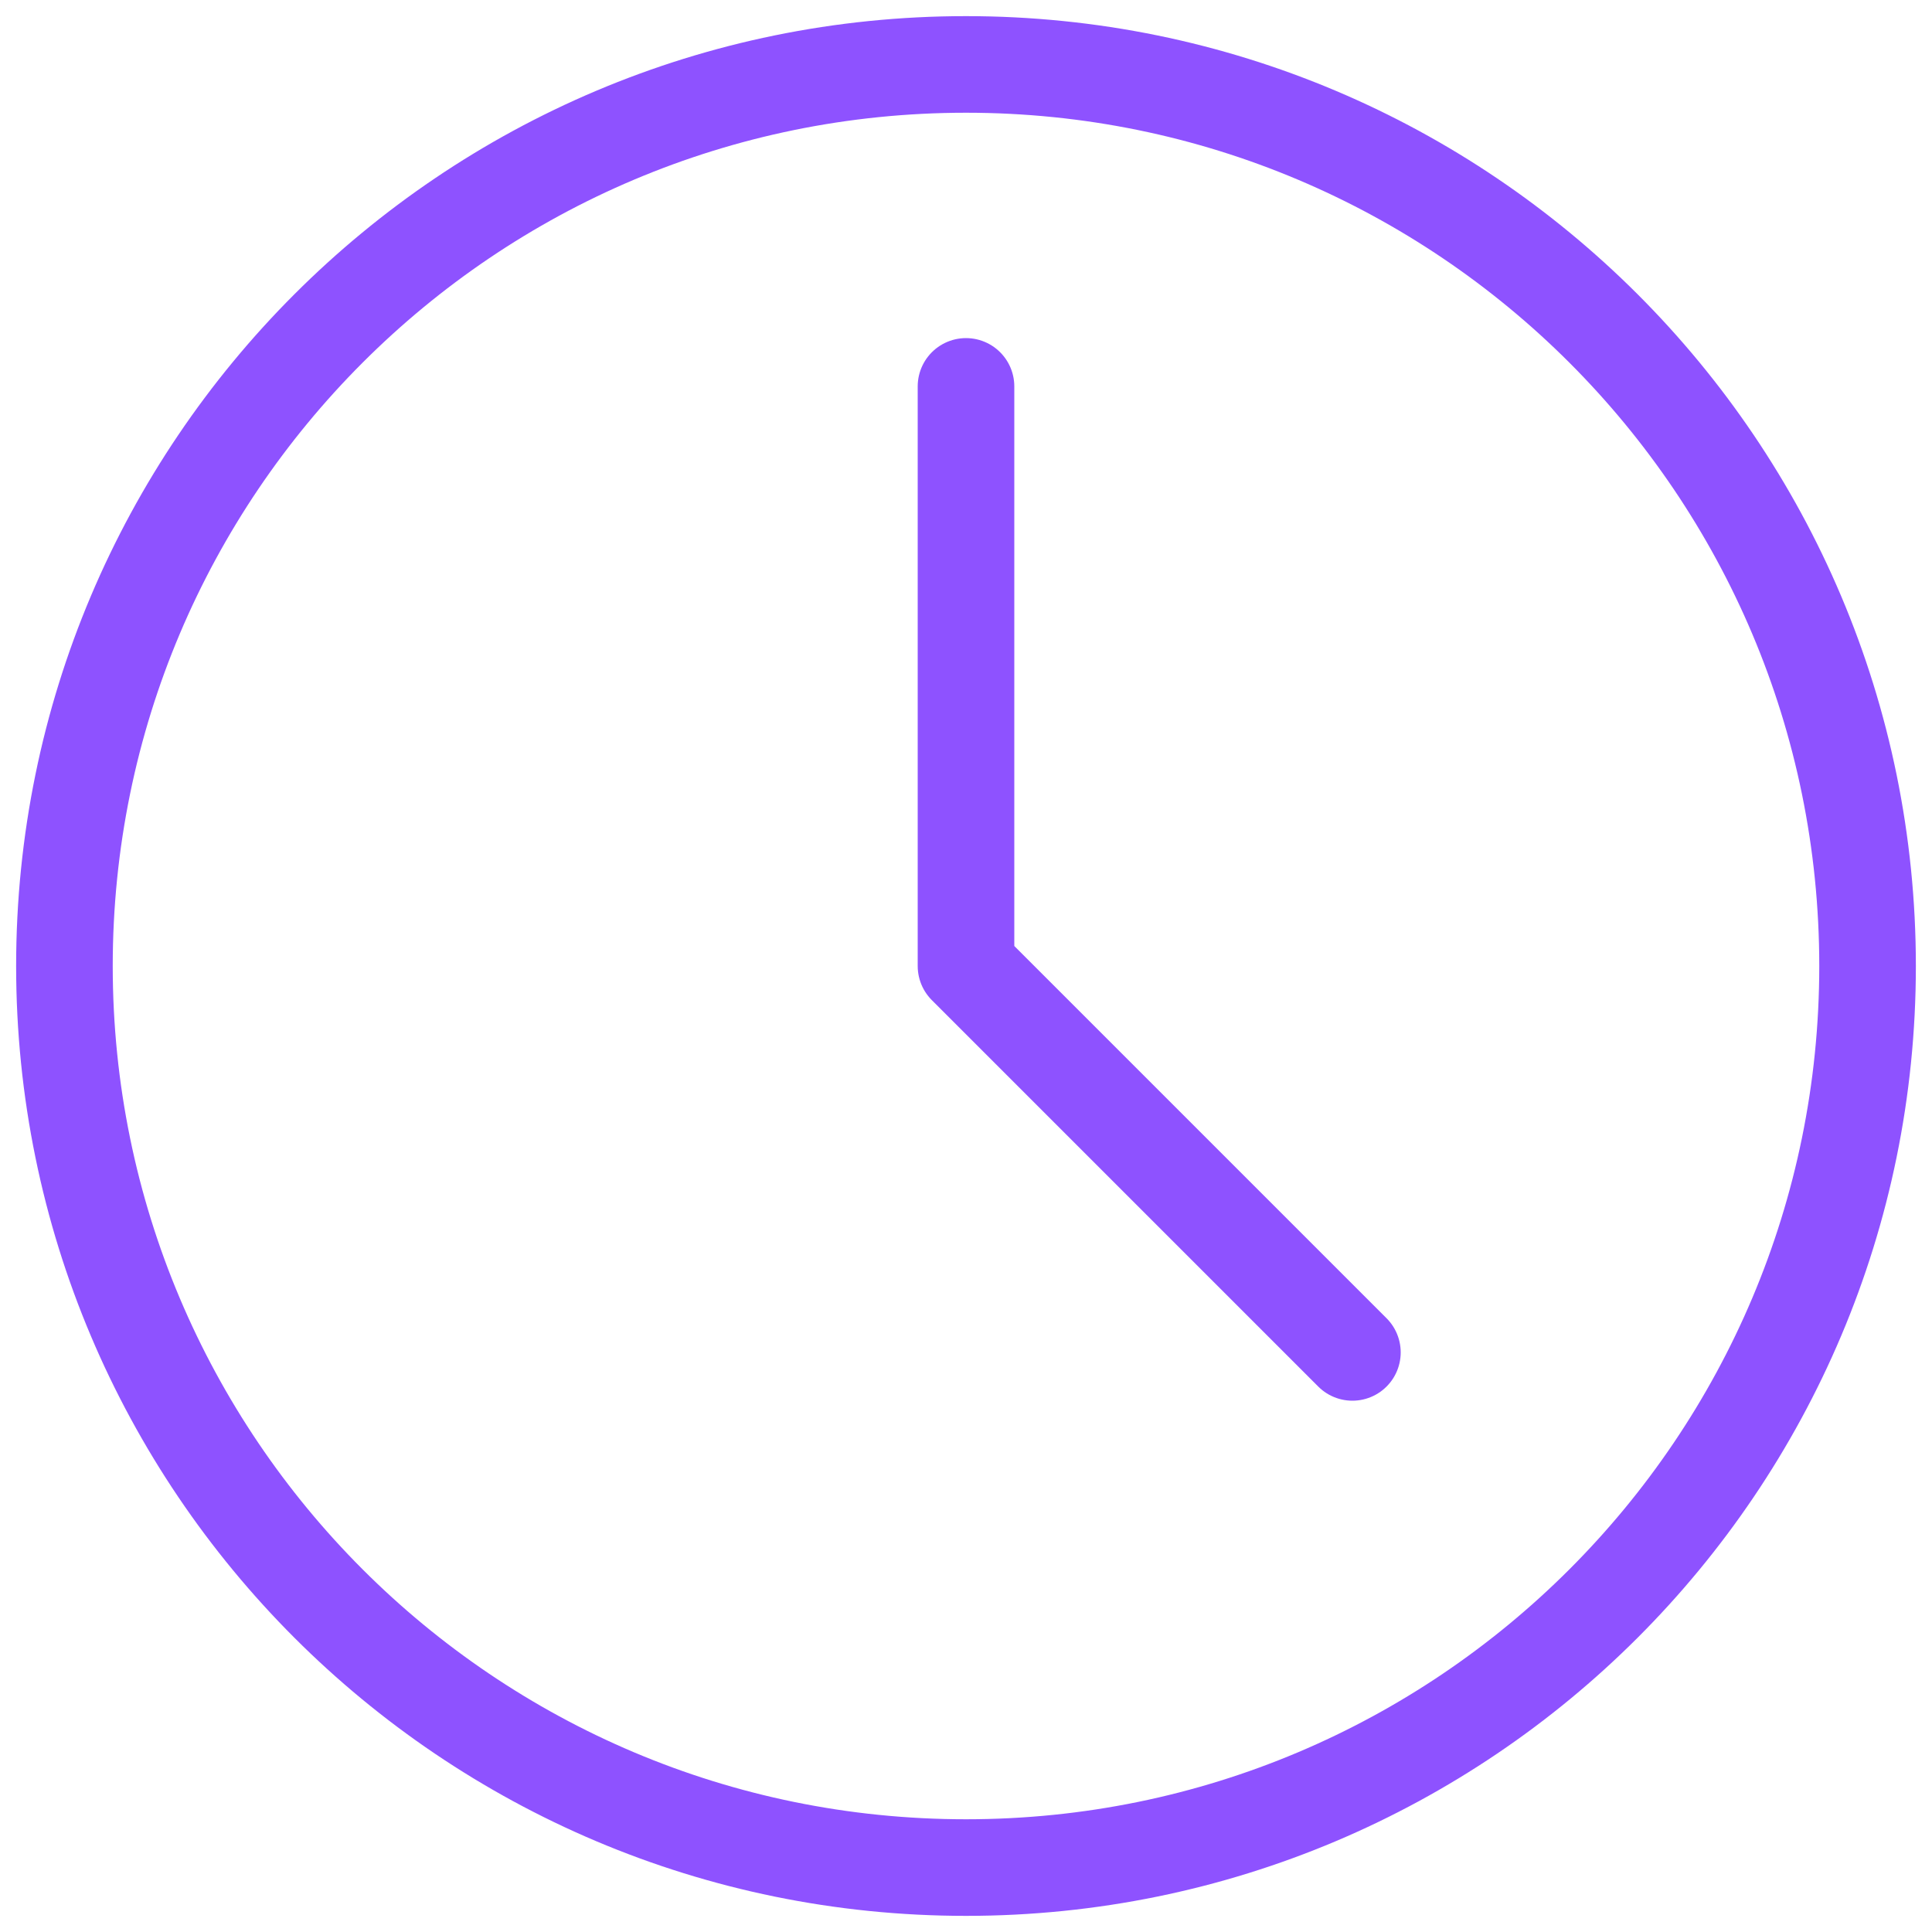 <svg width="20" height="20" viewBox="0 0 20 20" fill="none" xmlns="http://www.w3.org/2000/svg">
<path d="M10 4V10L14 14M10 19.333C4.845 19.333 0.667 15.155 0.667
 10C0.667 4.845 4.845 0.667 10 0.667C15.155 0.667 19.333 4.845 19.333 10C19.333 15.155 15.155 19.333 10 19.333Z" stroke="#8E52FF" stroke-linecap="round" stroke-linejoin="round"/>
</svg>
